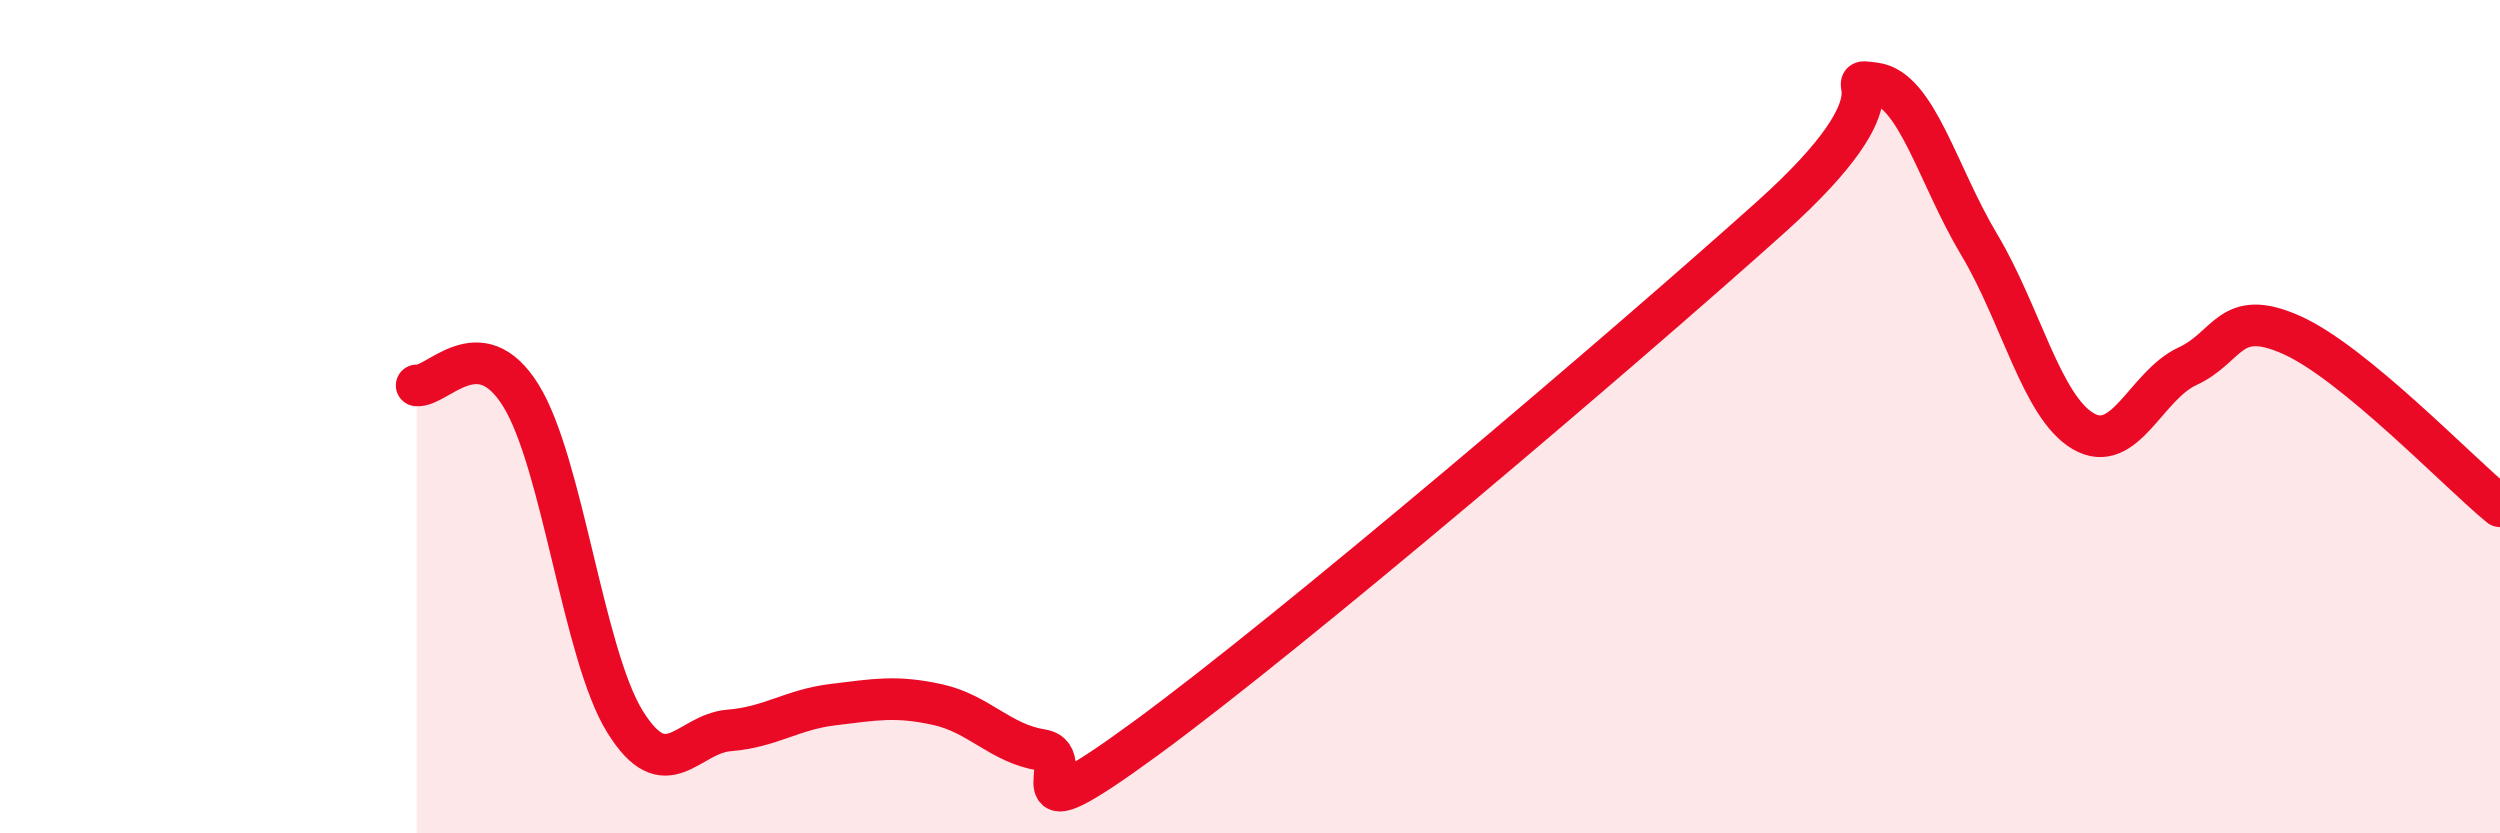 
    <svg width="60" height="20" viewBox="0 0 60 20" xmlns="http://www.w3.org/2000/svg">
      <path
        d="M 10,9.25 C 10.5,9.3 11.5,7.88 12.5,9.49 C 13.5,11.1 14,15.71 15,17.32 C 16,18.93 16.5,17.61 17.5,17.53 C 18.5,17.45 19,17.03 20,16.91 C 21,16.79 21.5,16.69 22.5,16.91 C 23.5,17.13 24,17.84 25,18 C 26,18.16 24,20.28 27.5,17.72 C 31,15.16 39,8.35 42.5,5.21 C 46,2.07 44,1.87 45,2 C 46,2.13 46.5,4.2 47.5,5.87 C 48.5,7.54 49,9.77 50,10.35 C 51,10.93 51.5,9.25 52.5,8.79 C 53.5,8.33 53.5,7.37 55,8.04 C 56.5,8.71 59,11.33 60,12.15L60 20L10 20Z"
        fill="#EB0A25"
        opacity="0.1"
        stroke-linecap="round"
        stroke-linejoin="round"
      />
      <path
        d="M 10,9.25 C 10.5,9.3 11.5,7.88 12.5,9.49 C 13.5,11.1 14,15.71 15,17.32 C 16,18.93 16.5,17.61 17.5,17.53 C 18.5,17.45 19,17.03 20,16.91 C 21,16.79 21.5,16.69 22.5,16.91 C 23.5,17.13 24,17.84 25,18 C 26,18.16 24,20.28 27.5,17.72 C 31,15.16 39,8.35 42.5,5.21 C 46,2.07 44,1.87 45,2 C 46,2.13 46.5,4.2 47.5,5.87 C 48.5,7.54 49,9.77 50,10.35 C 51,10.93 51.5,9.25 52.5,8.79 C 53.5,8.33 53.5,7.37 55,8.04 C 56.5,8.71 59,11.33 60,12.15"
        stroke="#EB0A25"
        stroke-width="1"
        fill="none"
        stroke-linecap="round"
        stroke-linejoin="round"
      />
    </svg>
  